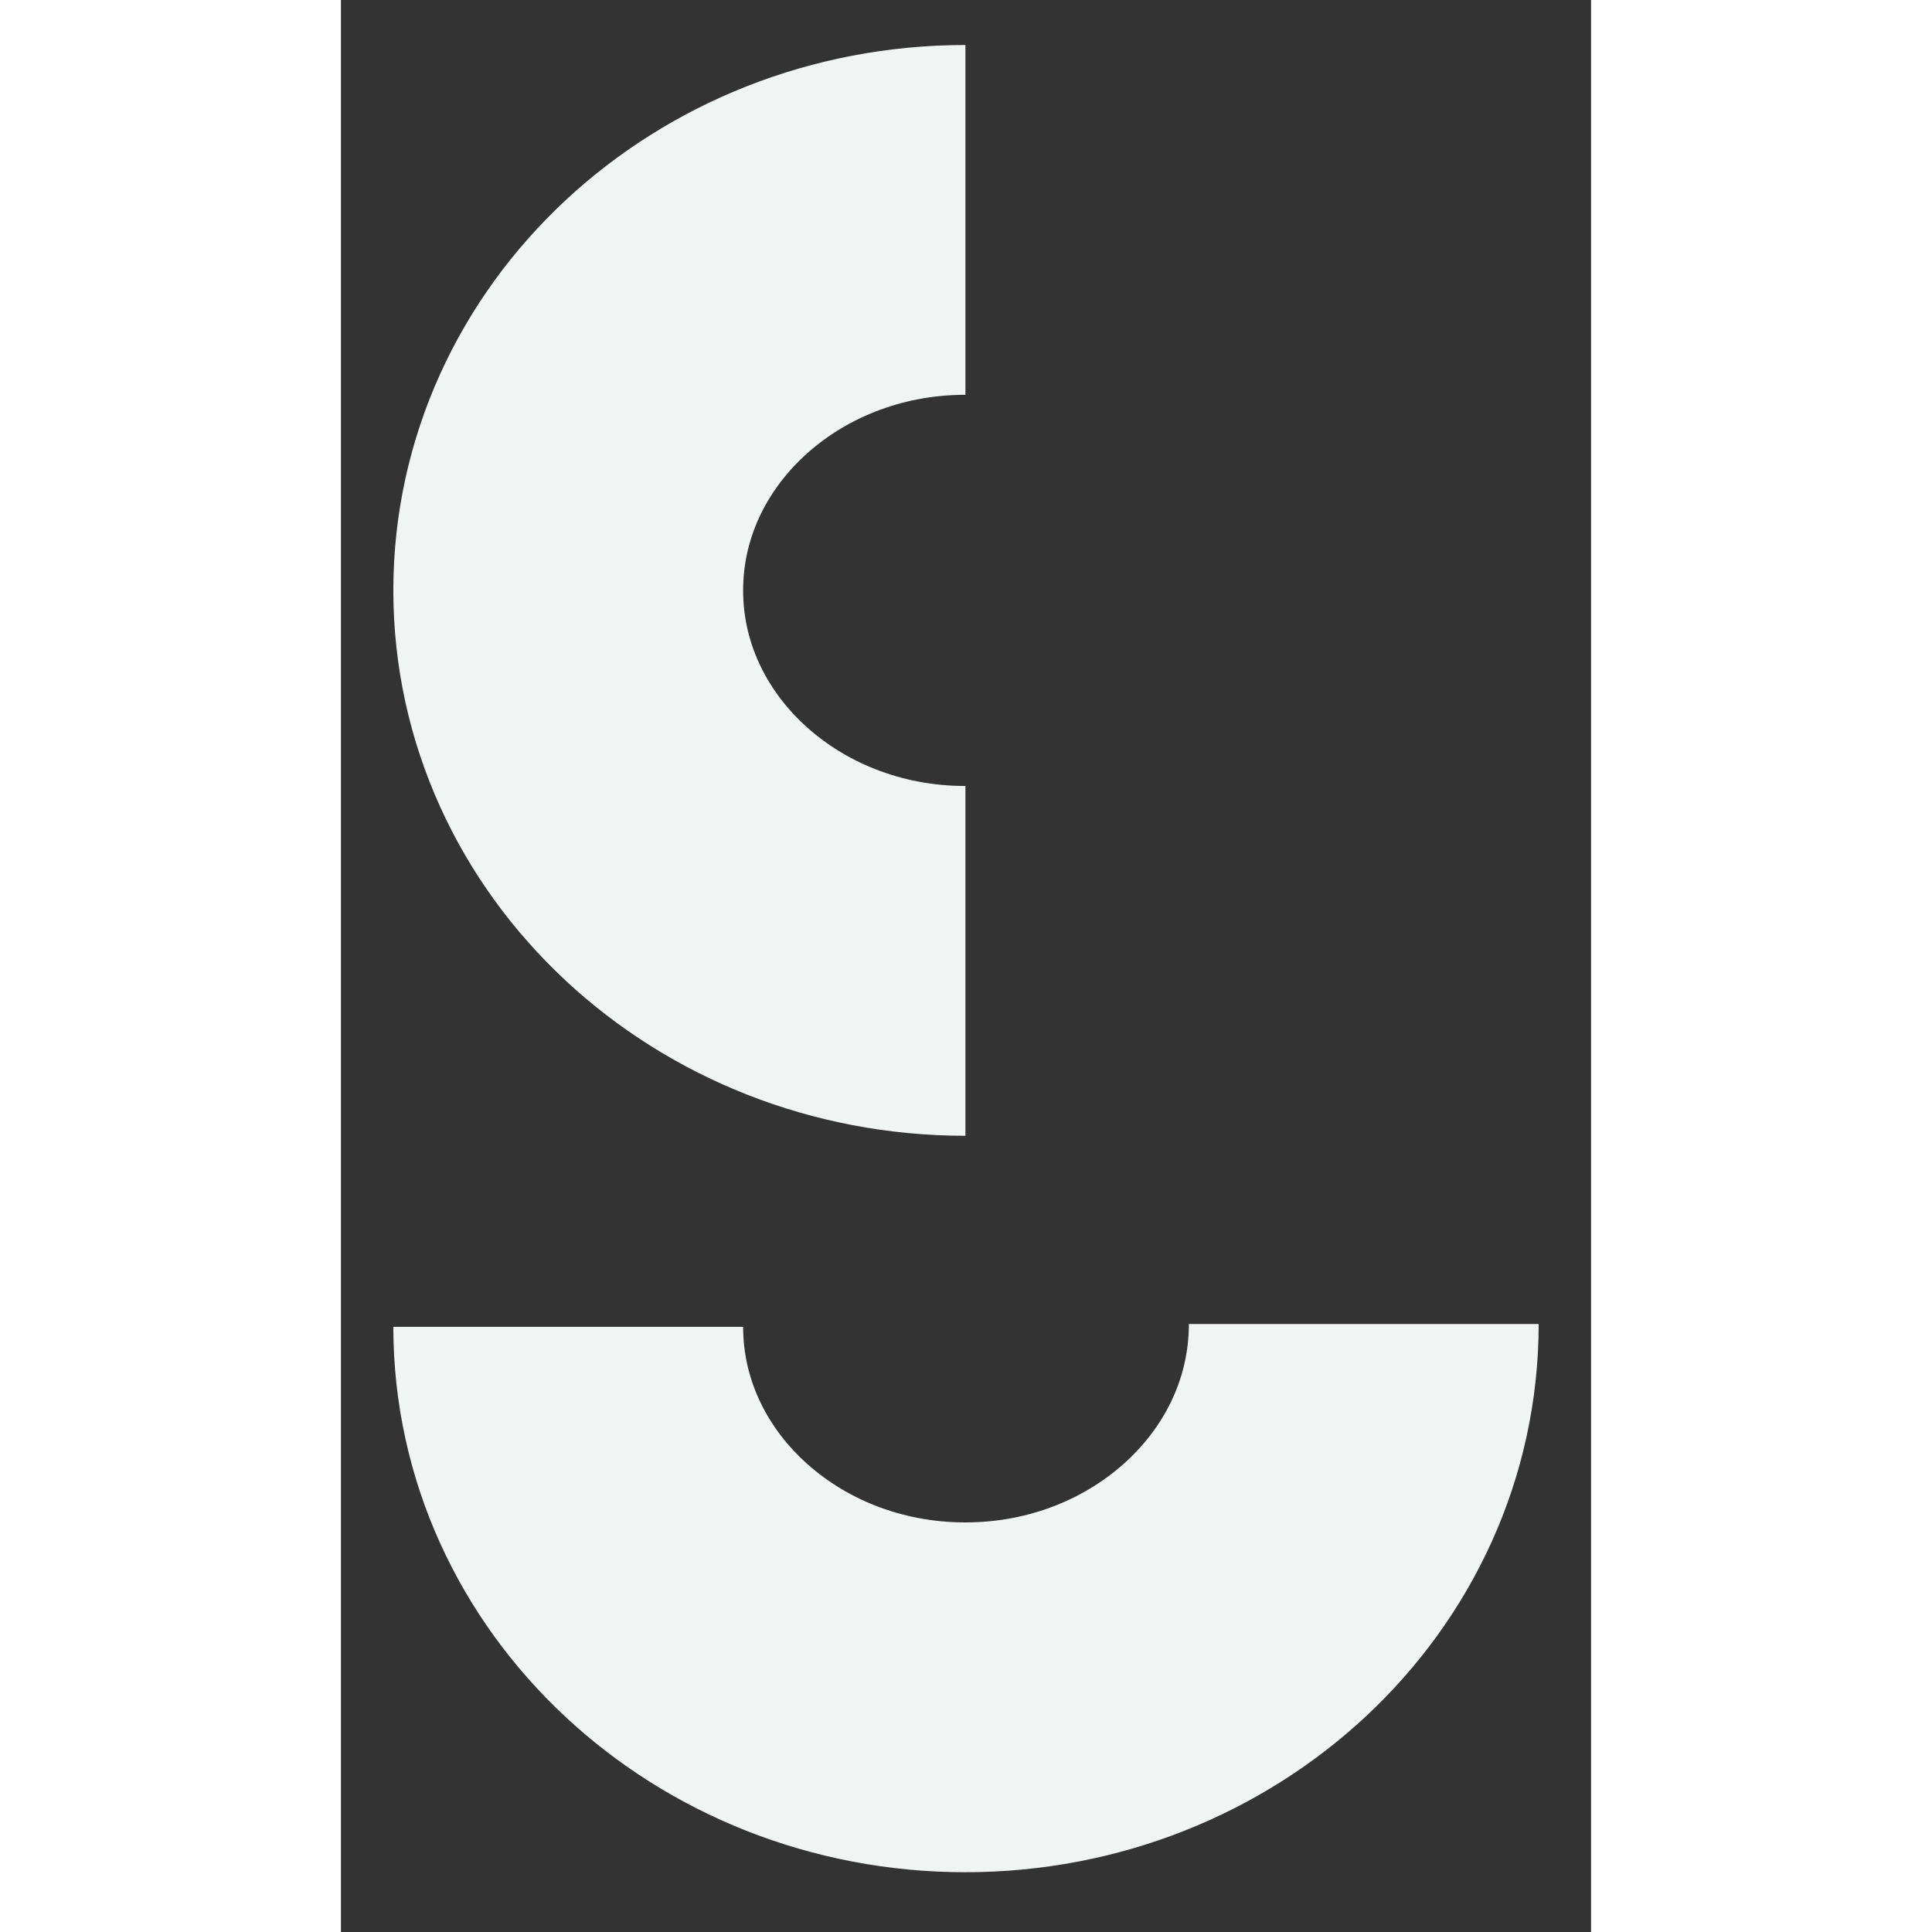<svg width="48" height="48" viewBox="0 0 22 34" fill="none" xmlns="http://www.w3.org/2000/svg" class="stroke-anim">
                  <rect x="0" y="0" width="22" height="34" fill="#333333" stroke="none"/>
                  <path d="M18 23.3C18 26.95 14.84 29.87 10.99 29.87C7.13 29.87 4 26.95 4 23.35" stroke="#f0f4f3" stroke-width="6.156"></path>
                  <path d="M10.99 16.91C7.13 16.91 4 13.99 4 10.39C4 6.79 7.13 3.87 10.99 3.87" stroke="#f0f4f3" stroke-width="6.156"></path>
                </svg>